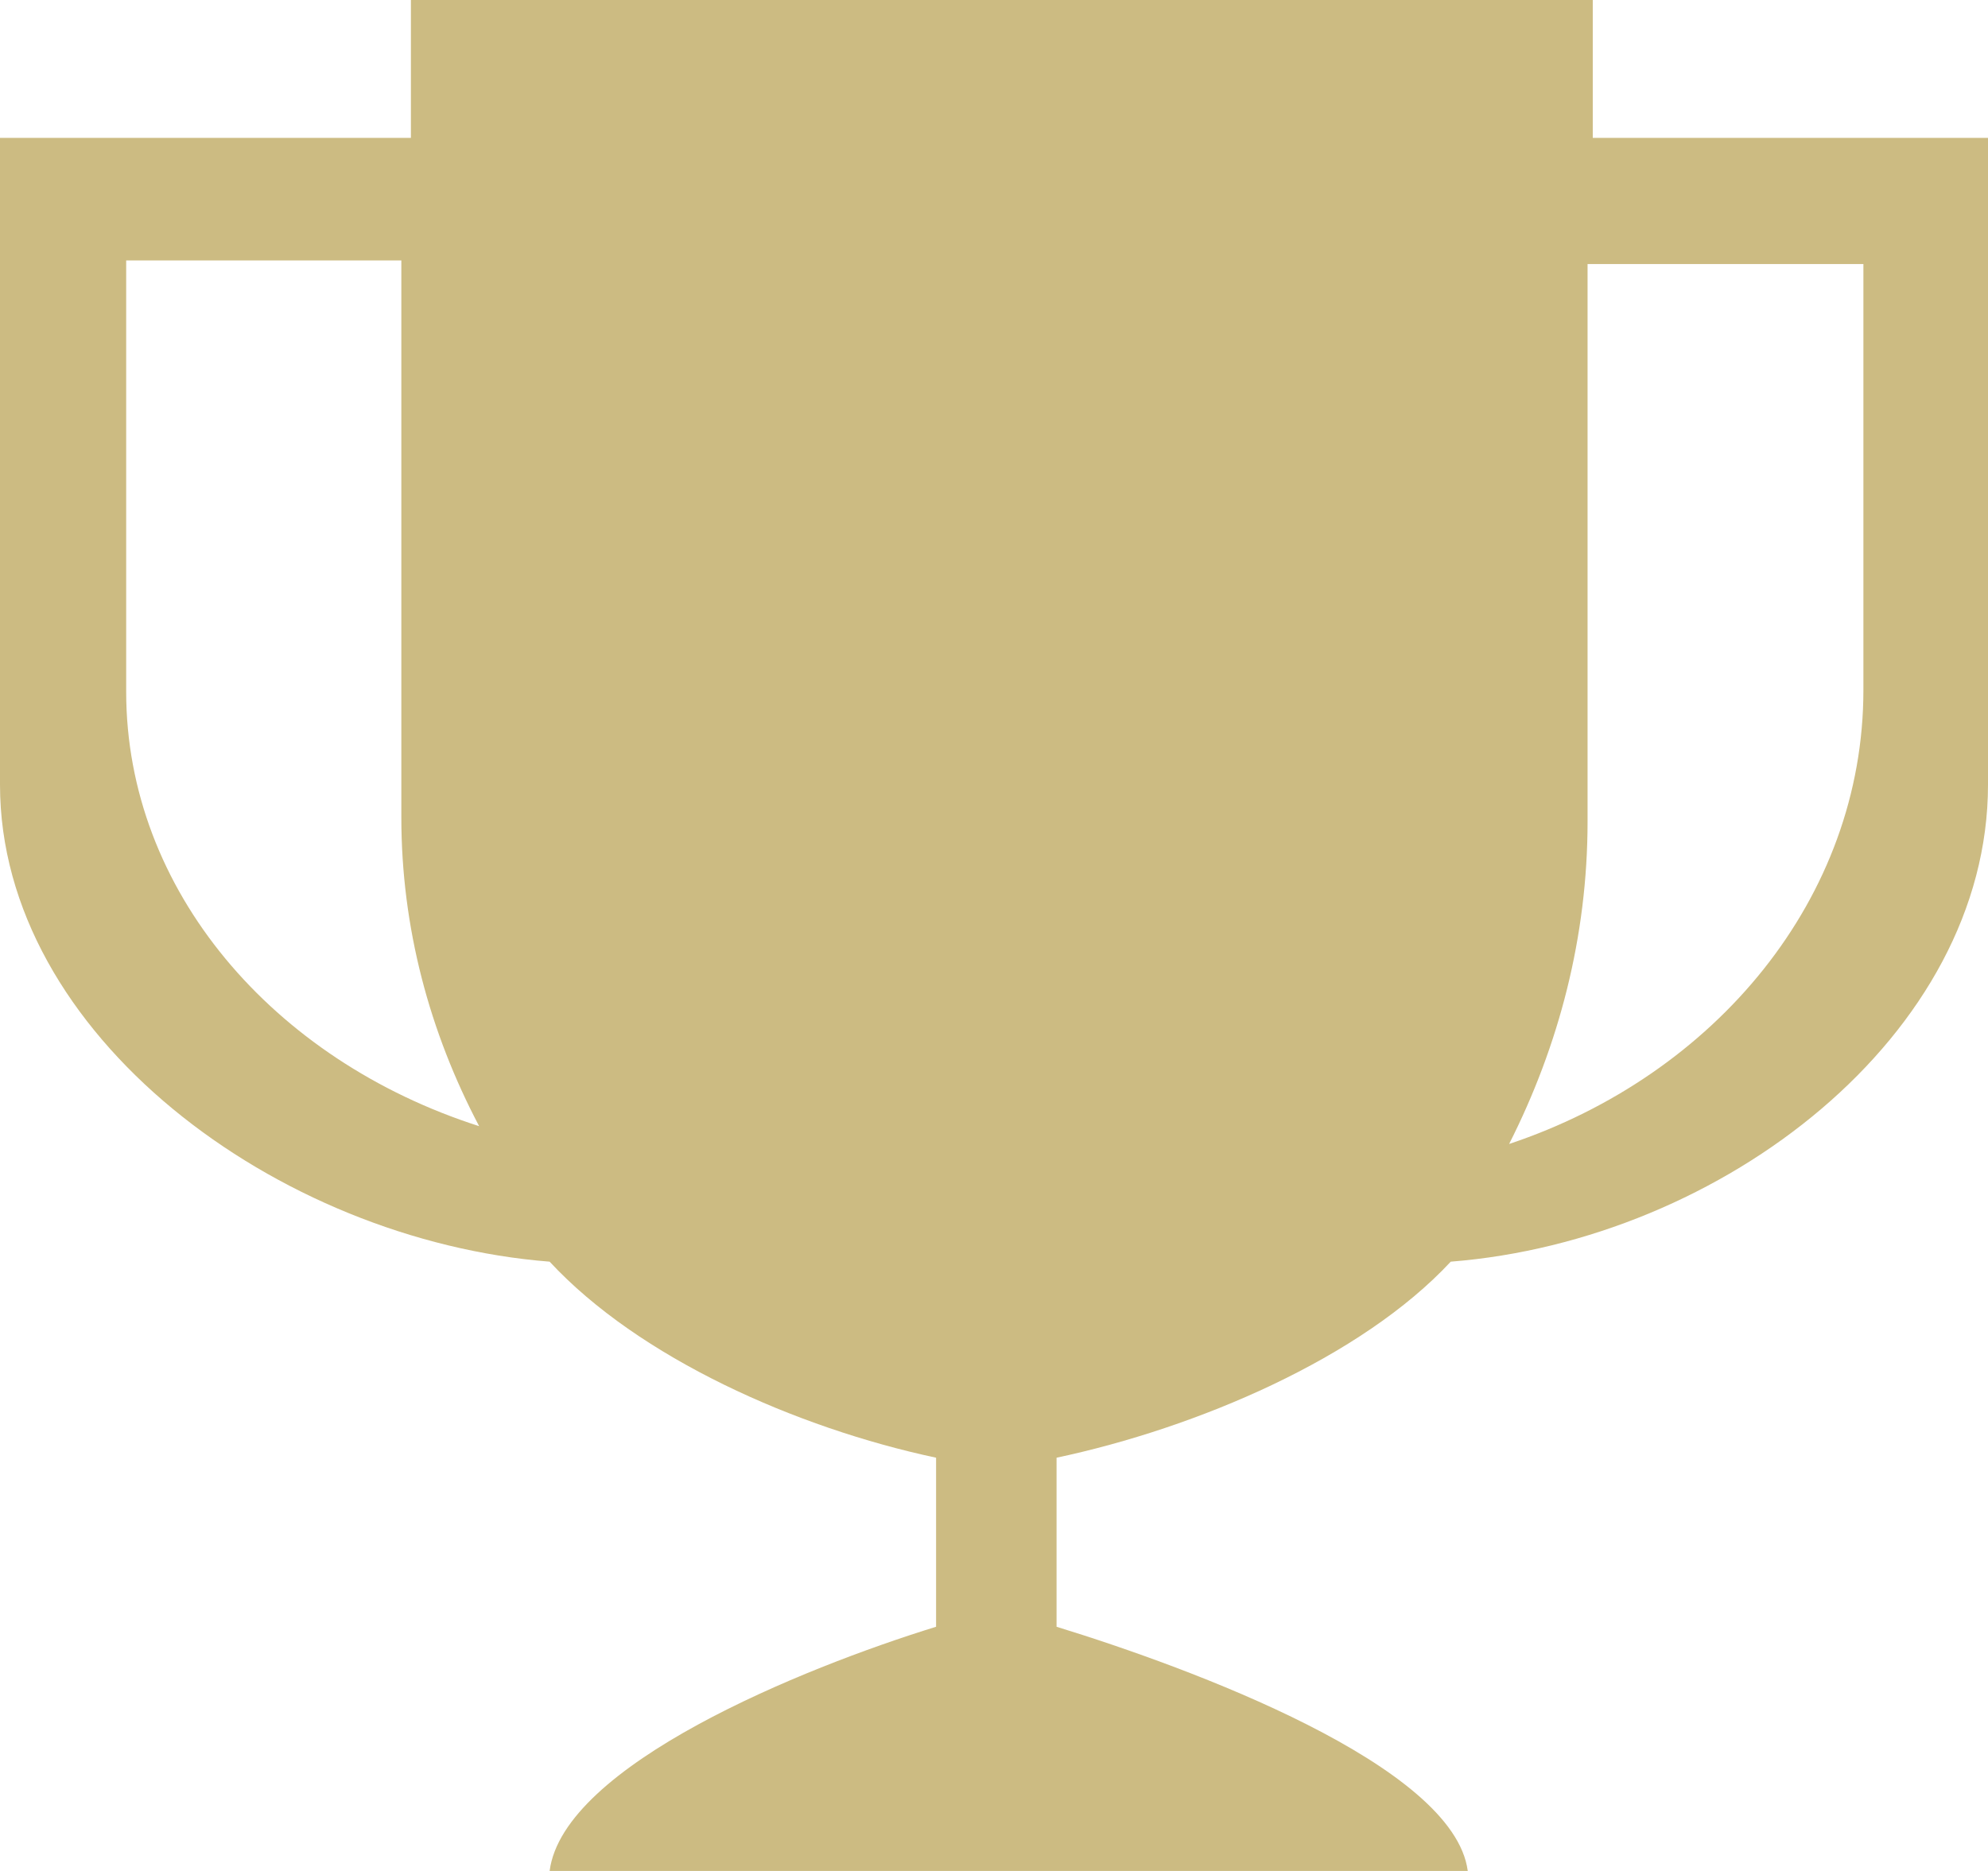 <svg width="68" height="64" viewBox="0 0 68 64" fill="none" xmlns="http://www.w3.org/2000/svg"><path fill-rule="evenodd" clip-rule="evenodd" d="M54.481 0H14.055V4.717L0 4.717V26.84C0 35.39 9.488 42.426 18.8 43.158C21.856 46.452 27.233 48.844 32.019 49.864V55.647C27.442 57.06 19.268 60.381 18.8 64H50.205C49.732 60.381 40.725 57.056 36.14 55.647V49.864C40.943 48.844 46.561 46.452 49.623 43.158C58.93 42.426 68 35.39 68 26.84V4.717H54.481V0ZM4.316 8.909H13.728V27.965C13.728 31.726 14.692 35.303 16.389 38.523C9.347 36.268 4.316 30.458 4.316 23.66V8.909ZM51.62 39.132C53.325 35.765 54.303 32.041 54.303 28.102V9.032H63.738V23.605C63.738 30.71 58.684 36.776 51.62 39.132Z" fill="#CCBB82"/></svg>